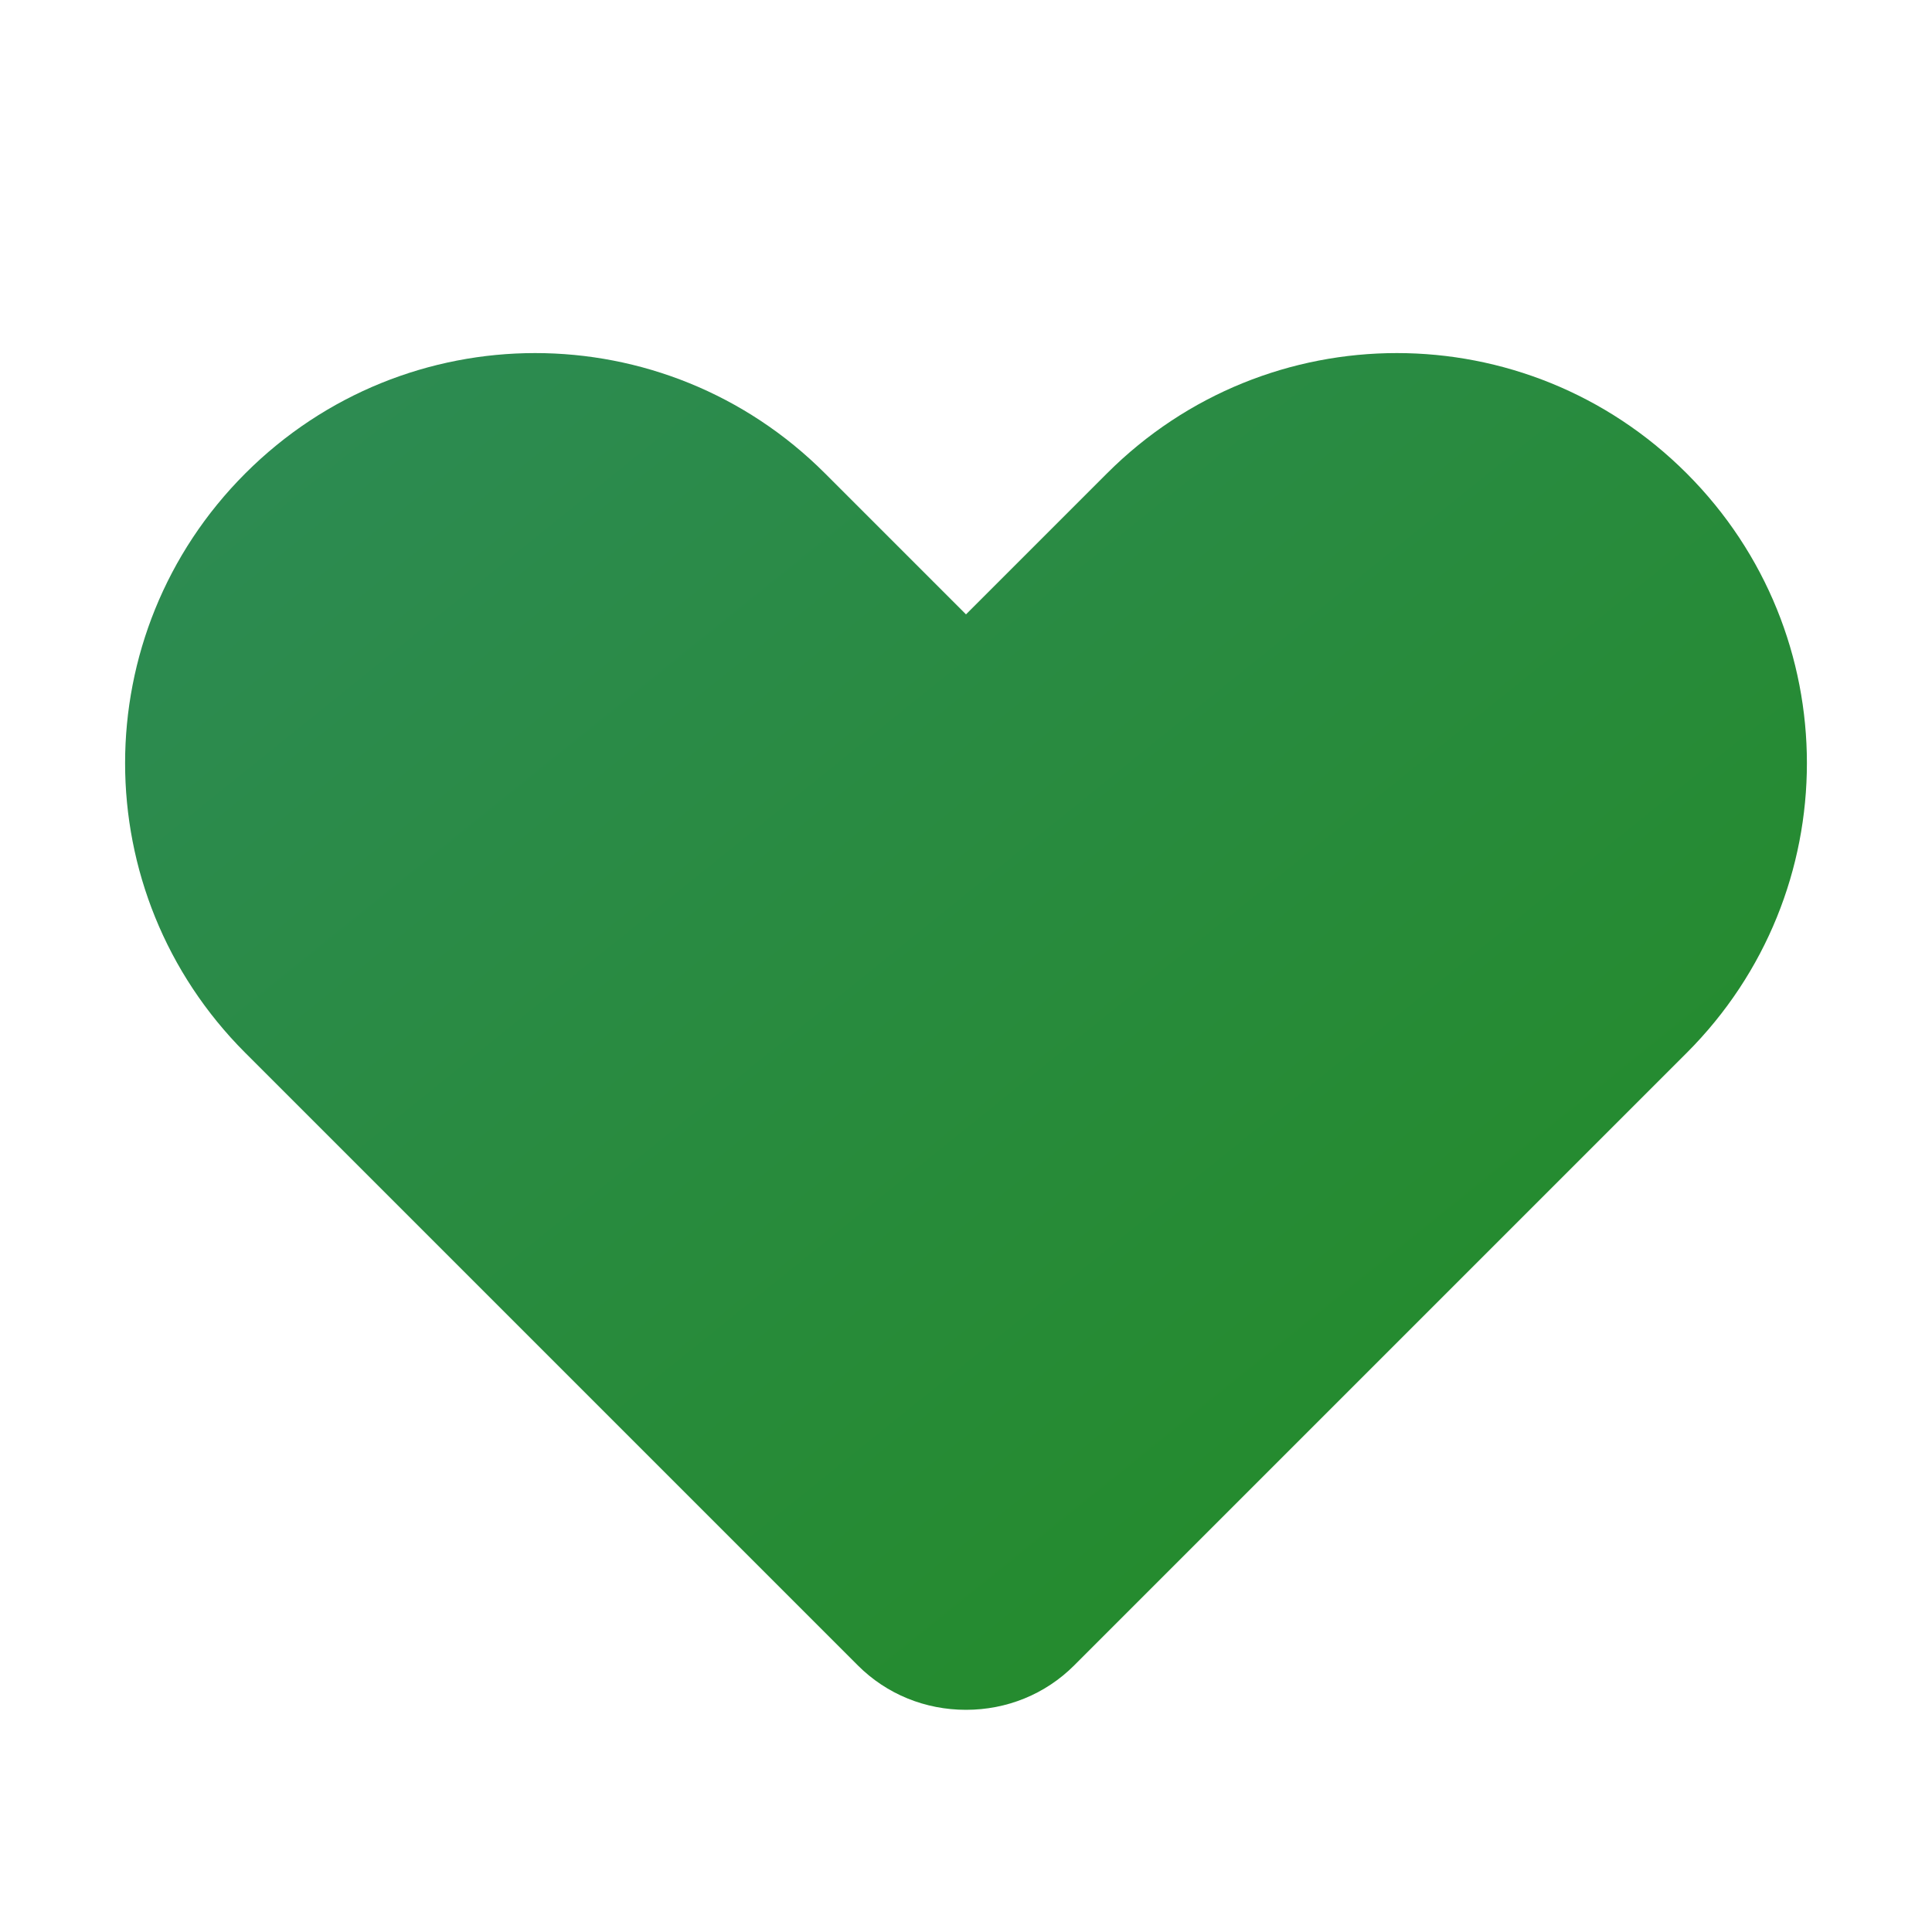 <svg xmlns="http://www.w3.org/2000/svg" viewBox="0 0 100 100">
  <defs>
    <linearGradient id="greenGradient" x1="0%" y1="0%" x2="100%" y2="100%">
      <stop offset="0%" style="stop-color:#2E8B57;stop-opacity:1" />
      <stop offset="100%" style="stop-color:#228B22;stop-opacity:1" />
    </linearGradient>
  </defs>
  <path fill="url(#greenGradient)" d="M50 88.5c-2.1 0-4.1-.8-5.6-2.3L12.7 54.5C4.4 46.2 4.4 32.8 12.7 24.5c8.3-8.3 21.7-8.3 30 0l7.3 7.3 7.3-7.3c8.3-8.3 21.7-8.3 30 0 8.3 8.3 8.3 21.7 0 30L55.6 86.2c-1.5 1.5-3.5 2.3-5.6 2.3z"/>
</svg>
